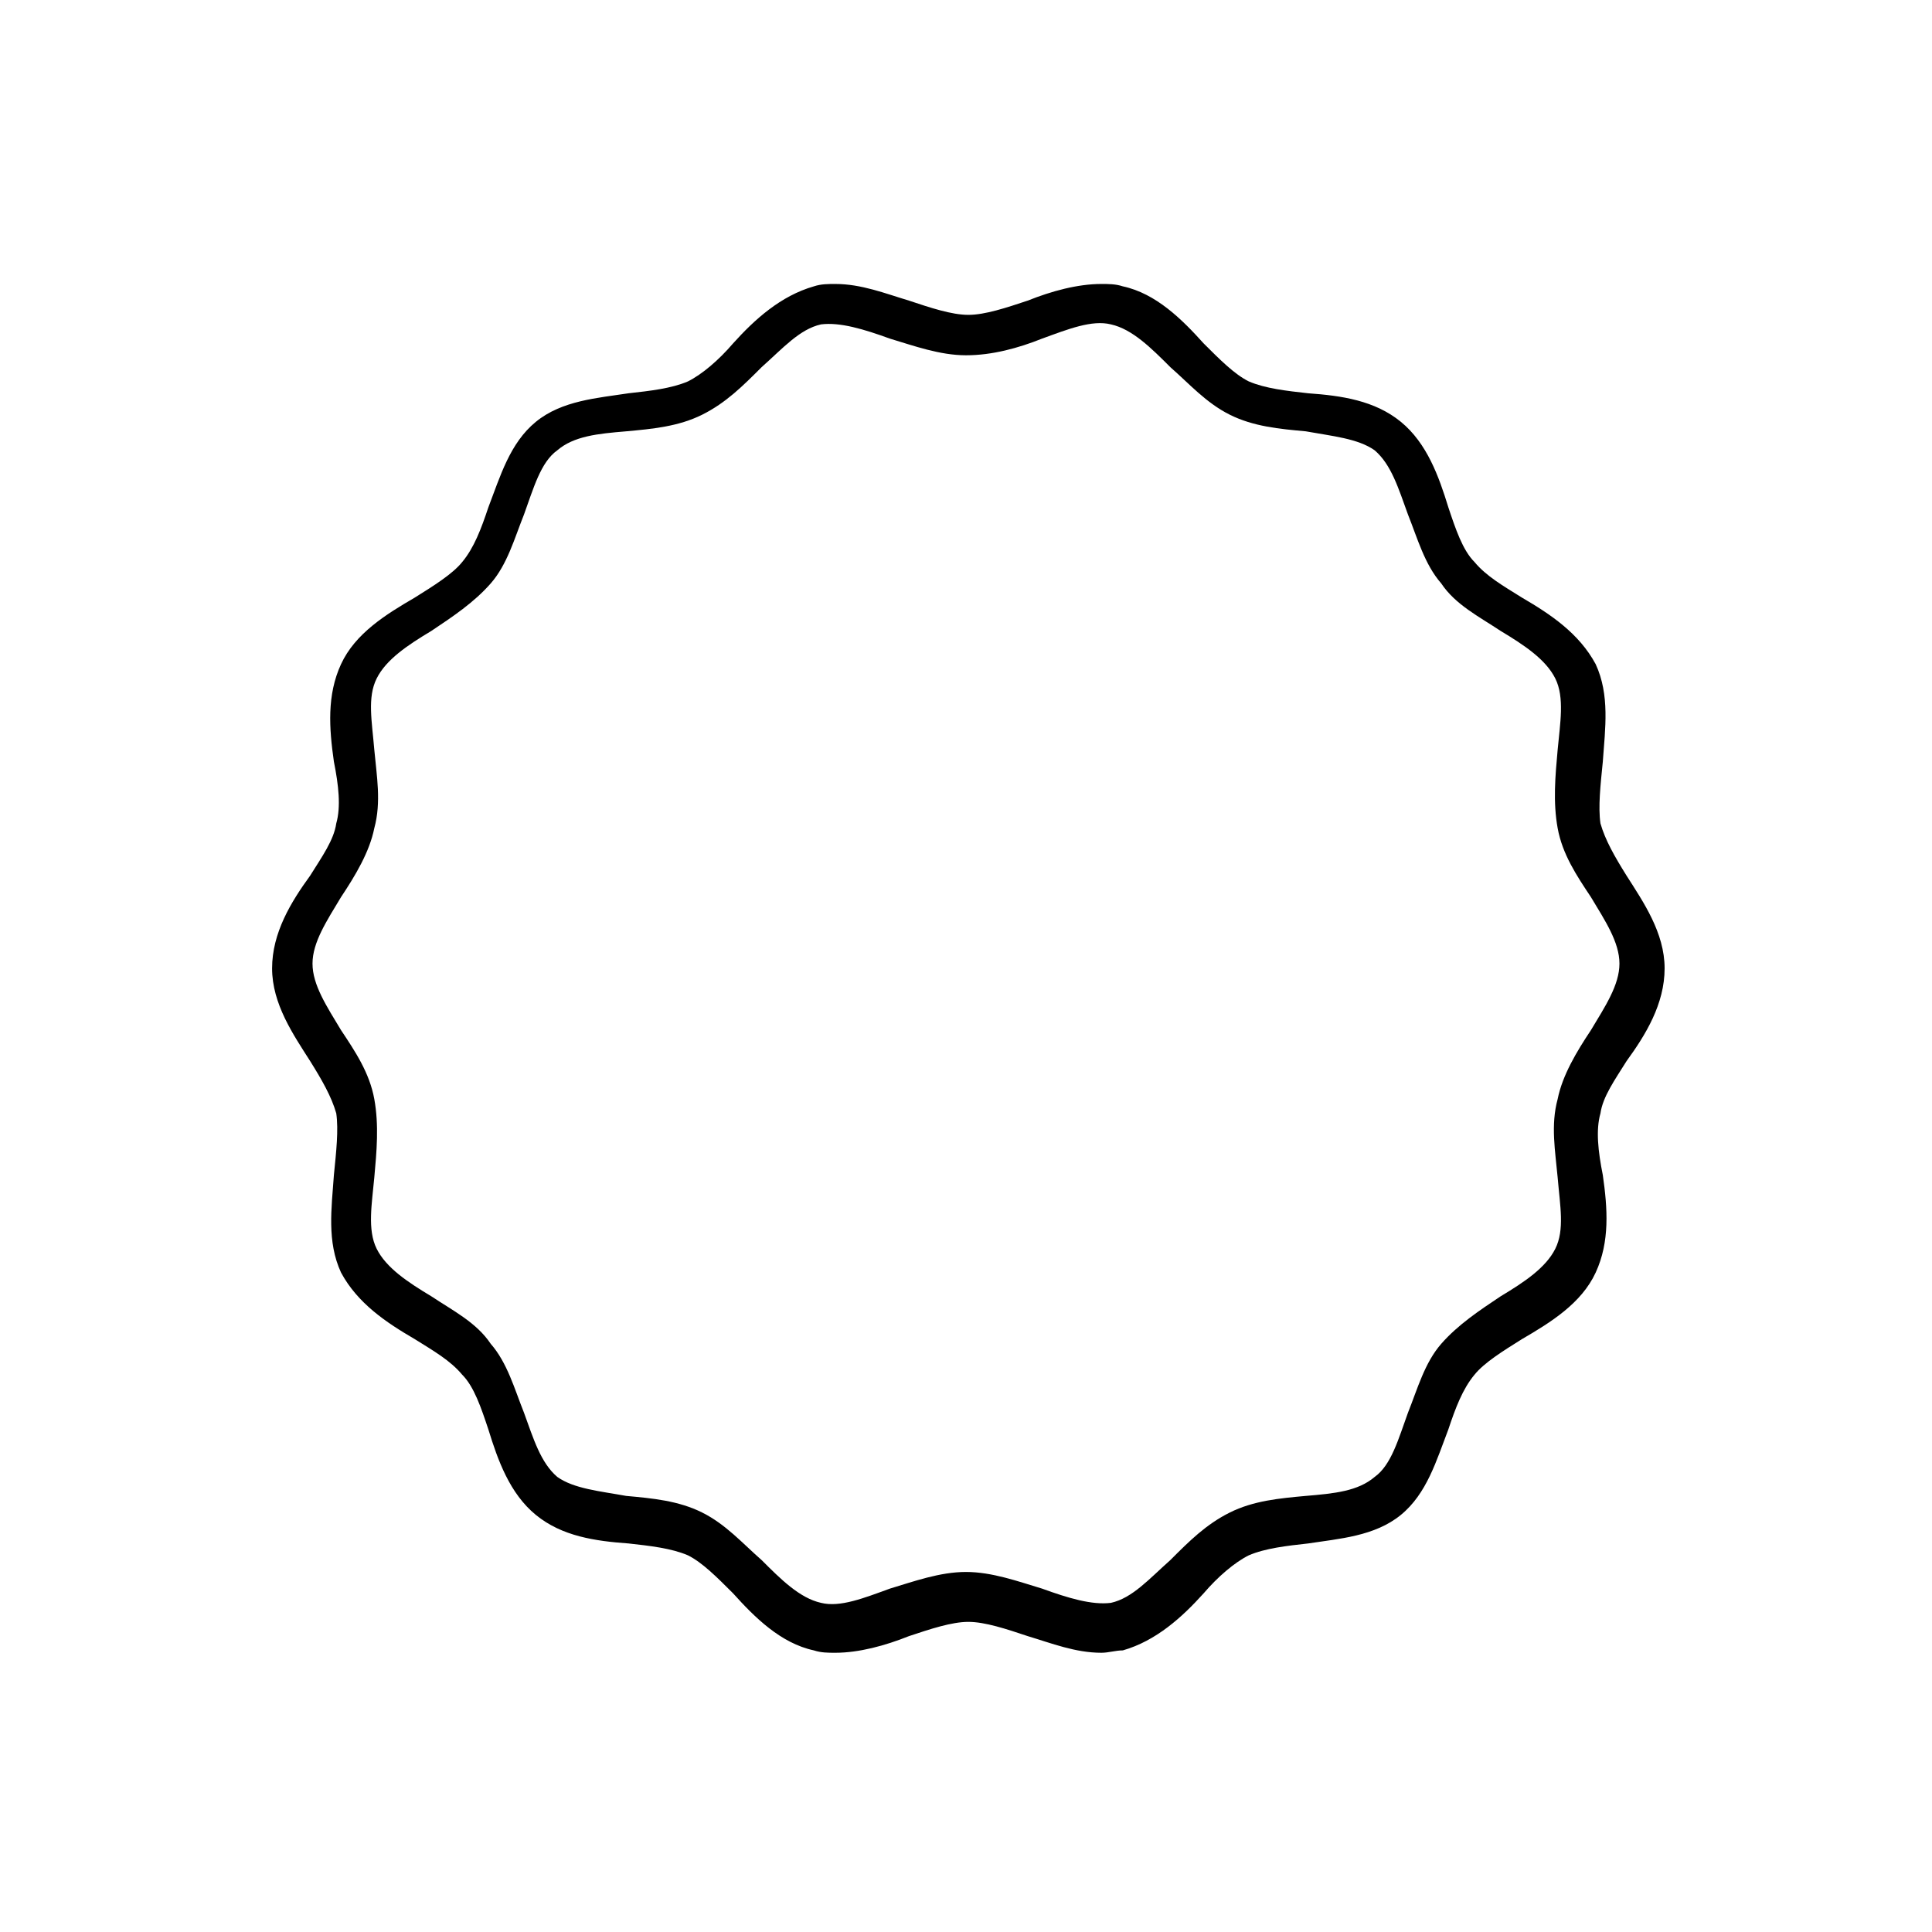 <?xml version="1.0" encoding="UTF-8"?>
<!-- Uploaded to: ICON Repo, www.svgrepo.com, Generator: ICON Repo Mixer Tools -->
<svg fill="#000000" width="800px" height="800px" version="1.1" viewBox="144 144 512 512" xmlns="http://www.w3.org/2000/svg">
 <path d="m435.89 582c-6.926 0-13.227-2.519-19.523-4.41-5.668-1.891-11.336-3.777-15.742-3.777-4.41 0-10.078 1.891-15.742 3.777-6.297 2.519-13.227 4.41-19.523 4.41-1.891 0-3.777 0-5.668-0.629-8.816-1.891-15.742-8.816-21.41-15.113-4.41-4.41-8.188-8.188-11.965-10.078-4.41-1.891-10.078-2.519-15.742-3.148-8.816-0.629-17.633-1.891-24.562-7.559-6.926-5.668-10.078-14.484-12.594-22.672-1.891-5.668-3.777-11.336-6.926-14.484-3.148-3.777-7.559-6.297-12.594-9.445-7.559-4.41-15.113-9.445-19.523-17.633-3.777-8.188-2.519-17.004-1.891-25.82 0.629-6.297 1.258-11.965 0.629-16.375-1.258-4.41-3.777-8.816-6.926-13.855-4.41-6.926-10.078-15.113-10.078-24.562 0-9.445 5.039-17.633 10.078-24.562 3.148-5.039 6.297-9.445 6.926-13.855 1.258-4.41 0.629-10.078-0.629-16.375-1.258-8.816-1.891-17.633 1.891-25.82 3.777-8.188 11.965-13.227 19.523-17.633 5.039-3.148 10.078-6.297 12.594-9.445 3.148-3.777 5.039-8.816 6.926-14.484 3.148-8.188 5.668-17.004 12.594-22.672 6.926-5.668 16.375-6.297 24.562-7.559 5.668-0.629 11.336-1.258 15.742-3.148 3.777-1.891 8.188-5.668 11.965-10.078 5.668-6.297 12.594-12.594 21.41-15.113 1.891-0.629 3.777-0.629 5.668-0.629 6.926 0 13.227 2.519 19.523 4.41 5.668 1.891 11.336 3.777 15.742 3.777 4.41 0 10.078-1.891 15.742-3.777 6.297-2.519 13.227-4.41 19.523-4.41 1.891 0 3.777 0 5.668 0.629 8.816 1.891 15.742 8.816 21.41 15.113 4.41 4.41 8.188 8.188 11.965 10.078 4.41 1.891 10.078 2.519 15.742 3.148 8.816 0.629 17.633 1.891 24.562 7.559 6.926 5.668 10.078 14.484 12.594 22.672 1.891 5.668 3.777 11.336 6.926 14.484 3.148 3.777 7.559 6.297 12.594 9.445 7.559 4.41 15.113 9.445 19.523 17.633 3.777 8.188 2.519 17.004 1.891 25.82-0.629 6.297-1.258 11.965-0.629 16.375 1.258 4.41 3.777 8.816 6.926 13.855 4.41 6.926 10.078 15.113 10.078 24.562 0 9.445-5.039 17.633-10.078 24.562-3.148 5.039-6.297 9.445-6.926 13.855-1.258 4.41-0.629 10.078 0.629 16.375 1.258 8.816 1.891 17.633-1.891 25.82-3.777 8.188-11.965 13.227-19.523 17.633-5.039 3.148-10.078 6.297-12.594 9.445-3.148 3.777-5.039 8.816-6.926 14.484-3.148 8.188-5.668 17.004-12.594 22.672-6.926 5.668-16.375 6.297-24.562 7.559-5.668 0.629-11.336 1.258-15.742 3.148-3.777 1.891-8.188 5.668-11.965 10.078-5.668 6.297-12.594 12.594-21.41 15.113-1.891 0-3.777 0.629-5.668 0.629zm-35.895-21.414c6.926 0 13.855 2.519 20.152 4.41 6.926 2.519 13.227 4.41 18.262 3.777 5.668-1.258 10.078-6.297 15.742-11.336 5.039-5.039 9.445-9.445 15.742-12.594 6.297-3.148 13.227-3.777 20.152-4.41 7.559-0.629 13.855-1.258 18.262-5.039 4.41-3.148 6.297-10.078 8.816-17.004 2.519-6.297 4.41-13.227 8.816-18.262 4.41-5.039 10.078-8.816 15.742-12.594 6.297-3.777 11.965-7.559 14.484-12.594 2.519-5.039 1.258-11.336 0.629-18.895-0.629-6.926-1.891-13.855 0-20.781 1.258-6.297 5.039-12.594 8.816-18.262 3.777-6.297 7.559-11.965 7.559-17.633 0-5.668-3.777-11.336-7.559-17.633-3.777-5.668-7.559-11.336-8.816-18.262-1.258-6.926-0.629-13.855 0-20.781 0.629-6.926 1.891-13.855-0.629-18.895-2.519-5.039-8.188-8.816-14.484-12.594-5.668-3.777-11.965-6.926-15.742-12.594-4.41-5.039-6.297-11.965-8.816-18.262-2.519-6.926-4.41-13.227-8.816-17.004-4.41-3.148-11.336-3.777-18.262-5.039-6.926-0.629-13.855-1.258-20.152-4.41-6.297-3.148-10.707-8.188-15.742-12.594-5.039-5.039-10.078-10.078-15.742-11.336-5.039-1.258-11.336 1.258-18.262 3.777-6.297 2.519-13.227 4.41-20.152 4.41s-13.855-2.519-20.152-4.41c-6.926-2.519-13.227-4.41-18.262-3.777-5.668 1.258-10.078 6.297-15.742 11.336-5.039 5.039-9.445 9.445-15.742 12.594-6.297 3.148-13.227 3.777-20.152 4.41-7.559 0.629-13.855 1.258-18.262 5.039-4.41 3.148-6.297 10.078-8.816 17.004-2.519 6.297-4.41 13.227-8.816 18.262-4.41 5.039-10.078 8.816-15.742 12.594-6.297 3.777-11.965 7.559-14.484 12.594-2.519 5.039-1.258 11.336-0.629 18.895 0.629 6.926 1.891 13.855 0 20.781-1.258 6.297-5.039 12.594-8.816 18.262-3.777 6.297-7.559 11.965-7.559 17.633 0 5.668 3.777 11.336 7.559 17.633 3.777 5.668 7.559 11.336 8.816 18.262 1.258 6.926 0.629 13.855 0 20.781-0.629 6.926-1.891 13.855 0.629 18.895 2.519 5.039 8.188 8.816 14.484 12.594 5.668 3.777 11.965 6.926 15.742 12.594 4.41 5.039 6.297 11.965 8.816 18.262 2.519 6.926 4.41 13.227 8.816 17.004 4.41 3.148 11.336 3.777 18.262 5.039 6.926 0.629 13.855 1.258 20.152 4.41 6.297 3.148 10.707 8.188 15.742 12.594 5.039 5.039 10.078 10.078 15.742 11.336 5.039 1.258 11.336-1.258 18.262-3.777 6.297-1.891 13.223-4.41 20.152-4.41z"/>
</svg>